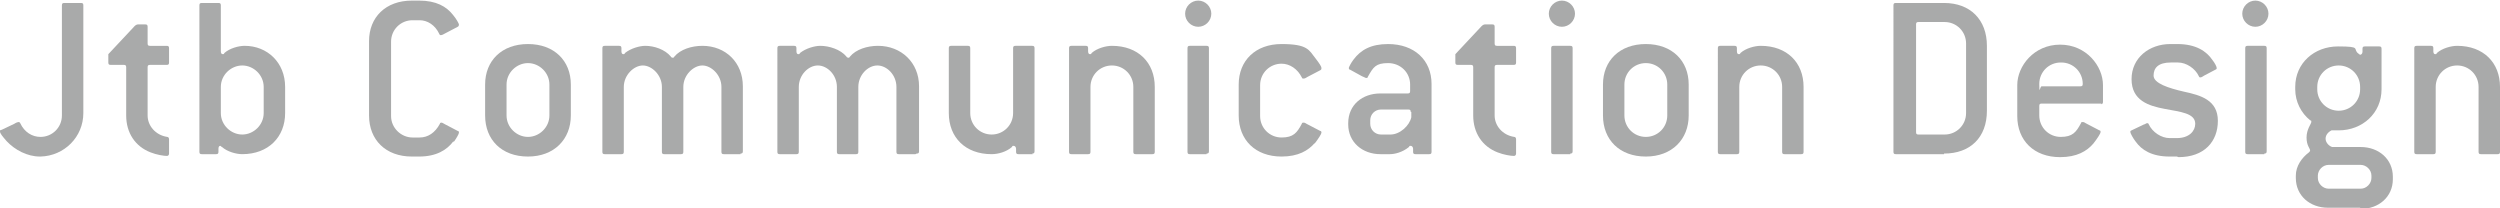 <?xml version="1.0" encoding="UTF-8"?>
<svg id="_レイヤー_1" xmlns="http://www.w3.org/2000/svg" version="1.1" viewBox="0 0 420 35" width="420" height="35">
  <!-- Generator: Adobe Illustrator 29.2.1, SVG Export Plug-In . SVG Version: 2.1.0 Build 116)  -->
  <defs>
    <style>
      .st0 {
        fill: #a9aaaa;
      }
    </style>
  </defs>
  <path class="st0" d="M6.7,26.3c-2.1,0-4.2-1.1-5.6-2.6C.4,22.9,0,22.4,0,22.1s0-.2.3-.3l2.1-1c.3-.2.6-.3.7-.3s.2,0,.3.2c.7,1.5,2,2.3,3.4,2.3,2,0,3.6-1.6,3.6-3.6V.9c0-.3.1-.4.4-.4h2.8c.3,0,.4.1.4.4v18.1c0,4-3.2,7.2-7.2,7.3Z"/>
  <path class="st0" d="M28.1,26.2c-.6,0-1.8-.2-2.8-.6-2.6-1-4.1-3.3-4.1-6.2v-8.1c0-.3-.1-.4-.4-.4h-2.2c-.3,0-.4-.1-.4-.4s0-.8,0-1.4l4.4-4.7c.2-.2.4-.3.6-.3h1.2c.3,0,.4.1.4.4v2.8c0,.3.1.4.4.4h2.8c.3,0,.4.1.4.4v2.4c0,.3-.1.4-.4.4h-2.8c-.3,0-.4.1-.4.4v8.1c0,1.7,1.3,3.3,3.3,3.6.2,0,.3.2.3.4v2.4c0,.3-.2.4-.4.4h0Z"/>
  <path class="st0" d="M40.7,25.9c-1,0-2.5-.4-3.4-1.2-.1,0-.2-.2-.3-.2-.2,0-.3.2-.3.5v.5c0,.3-.1.4-.4.4h-2.4c-.3,0-.4-.1-.4-.4V.9c0-.3.1-.4.4-.4h2.8c.3,0,.4.1.4.4v7.7c0,.3.1.5.3.5s.2,0,.3-.2c.9-.8,2.4-1.2,3.4-1.2,3.8,0,6.8,2.8,6.8,6.9v4.4c0,4-2.8,6.9-7.2,6.9ZM44.3,14.6c0-2-1.7-3.6-3.6-3.6s-3.6,1.6-3.6,3.6v4.4c0,2,1.7,3.6,3.6,3.6s3.6-1.6,3.6-3.6c0,0,0-4.4,0-4.4Z"/>
  <path class="st0" d="M76.2,23.7c-1.1,1.5-2.9,2.6-5.8,2.6h-1.2c-4.4,0-7.2-2.8-7.2-6.9V6.9c0-4,2.8-6.8,7.2-6.8h1.2c2.9,0,4.6,1,5.7,2.4.6.7,1,1.5,1,1.6s0,.3-.2.4l-2.1,1.1c-.2.1-.5.3-.7.3s-.2,0-.3-.2c-.7-1.5-2-2.3-3.3-2.3h-1.2c-2,0-3.6,1.6-3.6,3.6v12.5c0,2,1.7,3.6,3.6,3.6h1.2c1.4,0,2.6-.8,3.4-2.3,0-.2.2-.2.3-.2s.4.2.6.3l2.1,1.1c.2,0,.2.2.2.3,0,.2-.4.9-.9,1.6h0Z"/>
  <path class="st0" d="M88.7,26.3c-4.4,0-7.2-2.8-7.2-6.9v-5.2c0-4,2.8-6.8,7.2-6.8s7.2,2.8,7.2,6.8v5.2c0,4-2.8,6.9-7.2,6.9ZM92.3,14.2c0-2-1.7-3.6-3.6-3.6s-3.6,1.6-3.6,3.6v5.2c0,2,1.7,3.6,3.6,3.6s3.6-1.6,3.6-3.6c0,0,0-5.2,0-5.2Z"/>
  <path class="st0" d="M124.4,25.9h-2.8c-.3,0-.4-.1-.4-.4v-10.9c0-2-1.7-3.6-3.2-3.6s-3.2,1.6-3.2,3.6v10.9c0,.3-.1.4-.4.4h-2.8c-.3,0-.4-.1-.4-.4v-10.9c0-2-1.7-3.6-3.2-3.6s-3.2,1.6-3.2,3.6v10.9c0,.3-.1.4-.4.4h-2.8c-.3,0-.4-.1-.4-.4V8.1c0-.3.1-.4.4-.4h2.4c.3,0,.4.1.4.4v.5c0,.3.1.5.3.5s.2,0,.3-.2c1-.8,2.5-1.2,3.4-1.2,1.5,0,3.3.6,4.3,1.8,0,.1.2.2.3.2s.2,0,.3-.2c1-1.2,2.9-1.8,4.7-1.8,3.9,0,6.8,2.8,6.8,6.8v10.9c0,.3-.1.4-.4.4h0Z"/>
  <path class="st0" d="M153.8,25.9h-2.8c-.3,0-.4-.1-.4-.4v-10.9c0-2-1.6-3.6-3.2-3.6s-3.2,1.6-3.2,3.6v10.9c0,.3-.1.4-.4.4h-2.8c-.3,0-.4-.1-.4-.4v-10.9c0-2-1.6-3.6-3.2-3.6s-3.2,1.6-3.2,3.6v10.9c0,.3-.1.4-.4.4h-2.8c-.3,0-.4-.1-.4-.4V8.1c0-.3.1-.4.4-.4h2.4c.3,0,.4.1.4.4v.5c0,.3.1.5.3.5s.2,0,.3-.2c1-.8,2.5-1.2,3.4-1.2,1.5,0,3.4.6,4.4,1.8,0,.1.2.2.3.2s.2,0,.3-.2c1-1.2,2.9-1.8,4.7-1.8,3.9,0,6.9,2.8,6.9,6.8v10.9c0,.3-.1.4-.4.4h0Z"/>
  <path class="st0" d="M173.5,25.9h-2.4c-.3,0-.4-.1-.4-.4v-.5c0-.3-.2-.5-.4-.5s-.2,0-.3.2c-.9.8-2.3,1.2-3.4,1.2-4.4,0-7.2-2.8-7.2-6.9v-10.9c0-.3.1-.4.4-.4h2.8c.3,0,.4.1.4.4v10.9c0,2,1.6,3.6,3.6,3.6s3.6-1.6,3.6-3.6v-10.9c0-.3.1-.4.4-.4h2.8c.3,0,.4.1.4.4v17.3c0,.3-.1.4-.4.4h0Z"/>
  <path class="st0" d="M193.6,25.9h-2.8c-.3,0-.4-.1-.4-.4v-10.9c0-2-1.6-3.6-3.6-3.6s-3.6,1.6-3.6,3.6v10.9c0,.3-.1.4-.4.4h-2.8c-.3,0-.4-.1-.4-.4V8.1c0-.3.1-.4.4-.4h2.4c.3,0,.4.1.4.4v.5c0,.3.1.5.3.5s.2,0,.3-.2c.9-.8,2.4-1.2,3.4-1.2,4.4,0,7.2,2.8,7.2,6.9v10.9c0,.3-.1.4-.4.4h0Z"/>
  <path class="st0" d="M201.3,4.5c-1.2,0-2.2-1-2.2-2.2s1-2.2,2.2-2.2,2.2,1,2.2,2.2-1,2.2-2.2,2.2ZM202.7,25.9h-2.8c-.3,0-.4-.1-.4-.4V8.1c0-.3.1-.4.4-.4h2.8c.3,0,.4.1.4.4v17.3c0,.3-.1.4-.4.4Z"/>
  <path class="st0" d="M220.9,24c-1.1,1.3-2.8,2.3-5.6,2.3-4.4,0-7.2-2.8-7.2-6.9v-5.2c0-4,2.8-6.8,7.2-6.8s4.6,1,5.7,2.4c.7.9,1,1.4,1,1.6s0,.3-.2.4l-2.1,1.1c-.3.2-.5.3-.7.3s-.2,0-.3-.2c-.7-1.4-2-2.3-3.4-2.3-2,0-3.6,1.6-3.6,3.6v5.2c0,2,1.6,3.6,3.6,3.6s2.6-.8,3.4-2.3c0-.2.2-.2.3-.2s.2,0,.5.2l2.3,1.2c.2,0,.2.2.2.3,0,.2-.5,1-1.2,1.9h0Z"/>
  <path class="st0" d="M240.2,25.9h-2.4c-.3,0-.4-.1-.4-.4v-.5c0-.3-.2-.5-.4-.5s-.2,0-.3.2c-1.1.9-2.4,1.2-3.2,1.2h-1.6c-3,0-5.4-2-5.4-5v-.2c0-3.1,2.4-5,5.4-5h4.6c.3,0,.4-.1.4-.4v-1.1c0-2-1.6-3.6-3.7-3.6s-2.5.7-3.4,2.3c0,.2-.2.2-.3.2s-.4-.2-.7-.3l-2-1.1c-.2,0-.2-.2-.2-.3s.4-.9.8-1.4c1.2-1.6,2.9-2.6,5.8-2.6,4.4,0,7.3,2.7,7.3,6.7v11.4c0,.3-.1.4-.4.4h0ZM237,18.8c0-.3-.1-.4-.4-.4h-4.6c-1,0-1.8.8-1.8,1.8v.6c0,1,.8,1.8,1.8,1.8h1.6c1.6,0,3.2-1.5,3.5-2.9v-.9h0Z"/>
  <path class="st0" d="M254.4,26.2c-.6,0-1.8-.2-2.8-.6-2.6-1-4.1-3.3-4.1-6.2v-8.1c0-.3-.1-.4-.4-.4h-2.2c-.3,0-.4-.1-.4-.4s0-.8,0-1.4l4.4-4.7c.2-.2.4-.3.6-.3h1.2c.3,0,.4.1.4.4v2.8c0,.3.1.4.4.4h2.8c.3,0,.4.1.4.4v2.4c0,.3-.1.4-.4.4h-2.8c-.3,0-.4.1-.4.4v8.1c0,1.7,1.3,3.3,3.3,3.6.2,0,.3.2.3.4v2.4c0,.3-.2.4-.4.4h0Z"/>
  <path class="st0" d="M262.4,4.5c-1.2,0-2.2-1-2.2-2.2s1-2.2,2.2-2.2,2.2,1,2.2,2.2-1,2.2-2.2,2.2ZM263.8,25.9h-2.8c-.3,0-.4-.1-.4-.4V8.1c0-.3.1-.4.4-.4h2.8c.3,0,.4.1.4.4v17.3c0,.3-.1.4-.4.4Z"/>
  <path class="st0" d="M276.5,26.3c-4.4,0-7.2-2.8-7.2-6.9v-5.2c0-4,2.8-6.8,7.2-6.8s7.2,2.8,7.2,6.8v5.2c0,4-2.8,6.9-7.2,6.9ZM280.1,14.2c0-2-1.6-3.6-3.6-3.6s-3.6,1.6-3.6,3.6v5.2c0,2,1.6,3.6,3.6,3.6s3.6-1.6,3.6-3.6c0,0,0-5.2,0-5.2Z"/>
  <path class="st0" d="M302.6,25.9h-2.8c-.3,0-.4-.1-.4-.4v-10.9c0-2-1.6-3.6-3.6-3.6s-3.6,1.6-3.6,3.6v10.9c0,.3-.1.4-.4.4h-2.8c-.3,0-.4-.1-.4-.4V8.1c0-.3.1-.4.4-.4h2.4c.3,0,.4.1.4.4v.5c0,.3.1.5.3.5s.2,0,.3-.2c.9-.8,2.4-1.2,3.4-1.2,4.4,0,7.2,2.8,7.2,6.9v10.9c0,.3-.1.4-.4.4h0Z"/>
  <path class="st0" d="M326.6,25.9h-8.1c-.3,0-.4-.1-.4-.4V.9c0-.3.1-.4.4-.4h8.1c4.4,0,7.2,2.8,7.2,7.2v10.9c0,4.5-2.8,7.2-7.2,7.2ZM330.3,7.3c0-2-1.6-3.6-3.6-3.6h-4.4c-.3,0-.4.1-.4.4v18.1c0,.3.1.4.4.4h4.4c2,0,3.6-1.6,3.6-3.6V7.3Z"/>
  <path class="st0" d="M353.1,17.4h-10.1c-.3,0-.4.1-.4.4v1.6c0,2,1.6,3.6,3.6,3.6s2.6-.8,3.4-2.3c0-.2.2-.2.3-.2s.2,0,.5.2l2.3,1.2c.2,0,.2.2.2.3,0,.2-.5,1-1.2,1.9-1.1,1.3-2.8,2.3-5.6,2.3-4.4,0-7.2-2.8-7.2-6.9v-5.2c0-3.2,2.8-6.8,7.2-6.8s7.2,3.6,7.2,6.8v2.8c0,.3-.1.4-.4.4h0ZM346.2,10.5c-2,0-3.6,1.6-3.6,3.6s.1.4.4.4h6.5c.3,0,.4-.1.4-.4,0-2-1.6-3.6-3.6-3.6h0Z"/>
  <path class="st0" d="M365.7,26.3h-1.2c-3,0-4.7-1.1-5.7-2.5-.4-.5-.9-1.4-.9-1.6s0-.2.2-.3l2.1-1c.2,0,.3-.2.5-.2s.2,0,.3.2c.6,1.3,2.1,2.3,3.5,2.3h1.2c2.1,0,3.1-1.2,3.1-2.4,0-1.8-2.5-2-5.1-2.5-2.7-.5-5.6-1.4-5.6-5s3-5.9,6.5-5.9h1.2c3.1,0,4.9,1.2,5.9,2.7.4.5.7,1.1.7,1.3s0,.2-.2.3l-1.9,1c-.2.1-.4.3-.6.3s-.2,0-.3-.2c-.6-1.3-2.1-2.3-3.5-2.3h-1.2c-2.1,0-2.9.9-2.9,2.2s2.5,2.1,5.1,2.7c2.8.6,5.7,1.4,5.7,4.9s-2.3,6.1-6.6,6.1h0Z"/>
  <path class="st0" d="M378.9,4.5c-1.2,0-2.2-1-2.2-2.2s1-2.2,2.2-2.2,2.2,1,2.2,2.2-1,2.2-2.2,2.2ZM380.4,25.9h-2.8c-.3,0-.4-.1-.4-.4V8.1c0-.3.1-.4.4-.4h2.8c.3,0,.4.1.4.4v17.3c0,.3-.1.4-.4.4Z"/>
  <path class="st0" d="M396.5,34.9h-5.4c-3,0-5.4-2-5.4-5v-.4c0-1.6,1-3,2.2-3.9.1-.1.2-.2.2-.3,0-.4-.6-.8-.6-2.2s.8-2.3.8-2.6,0-.2-.2-.3c-1.5-1.2-2.5-3.1-2.5-5.2v-.4c0-4,3.2-6.8,7.2-6.8s2.4.4,3.4,1.2c.1,0,.2.2.3.2.2,0,.4-.2.4-.5v-.5c0-.3.1-.4.4-.4h2.4c.3,0,.4.1.4.4v6.8c0,4-3.2,6.9-7.2,6.9s-.9,0-1.2,0c-.6.3-1,.8-1,1.4s.5,1.2,1.1,1.4h4.8c3,0,5.4,2,5.4,5v.4c0,3-2.4,5-5.4,5h0ZM396.5,14.6c0-2-1.6-3.6-3.6-3.6s-3.6,1.6-3.6,3.6v.4c0,2,1.6,3.6,3.6,3.6s3.6-1.6,3.6-3.6v-.4ZM398.4,29.5c0-1-.9-1.8-1.8-1.8h-5.4c-1,0-1.8.9-1.8,1.8v.4c0,1,.9,1.8,1.8,1.8h5.4c1,0,1.8-.9,1.8-1.8v-.4Z"/>
  <path class="st0" d="M419.6,25.9h-2.8c-.3,0-.4-.1-.4-.4v-10.9c0-2-1.6-3.6-3.6-3.6s-3.6,1.6-3.6,3.6v10.9c0,.3-.1.4-.4.4h-2.8c-.3,0-.4-.1-.4-.4V8.1c0-.3.1-.4.4-.4h2.4c.3,0,.4.1.4.4v.5c0,.3.1.5.3.5s.2,0,.3-.2c.9-.8,2.4-1.2,3.4-1.2,4.4,0,7.2,2.8,7.2,6.9v10.9c0,.3-.1.4-.4.4h0Z"/>
</svg>